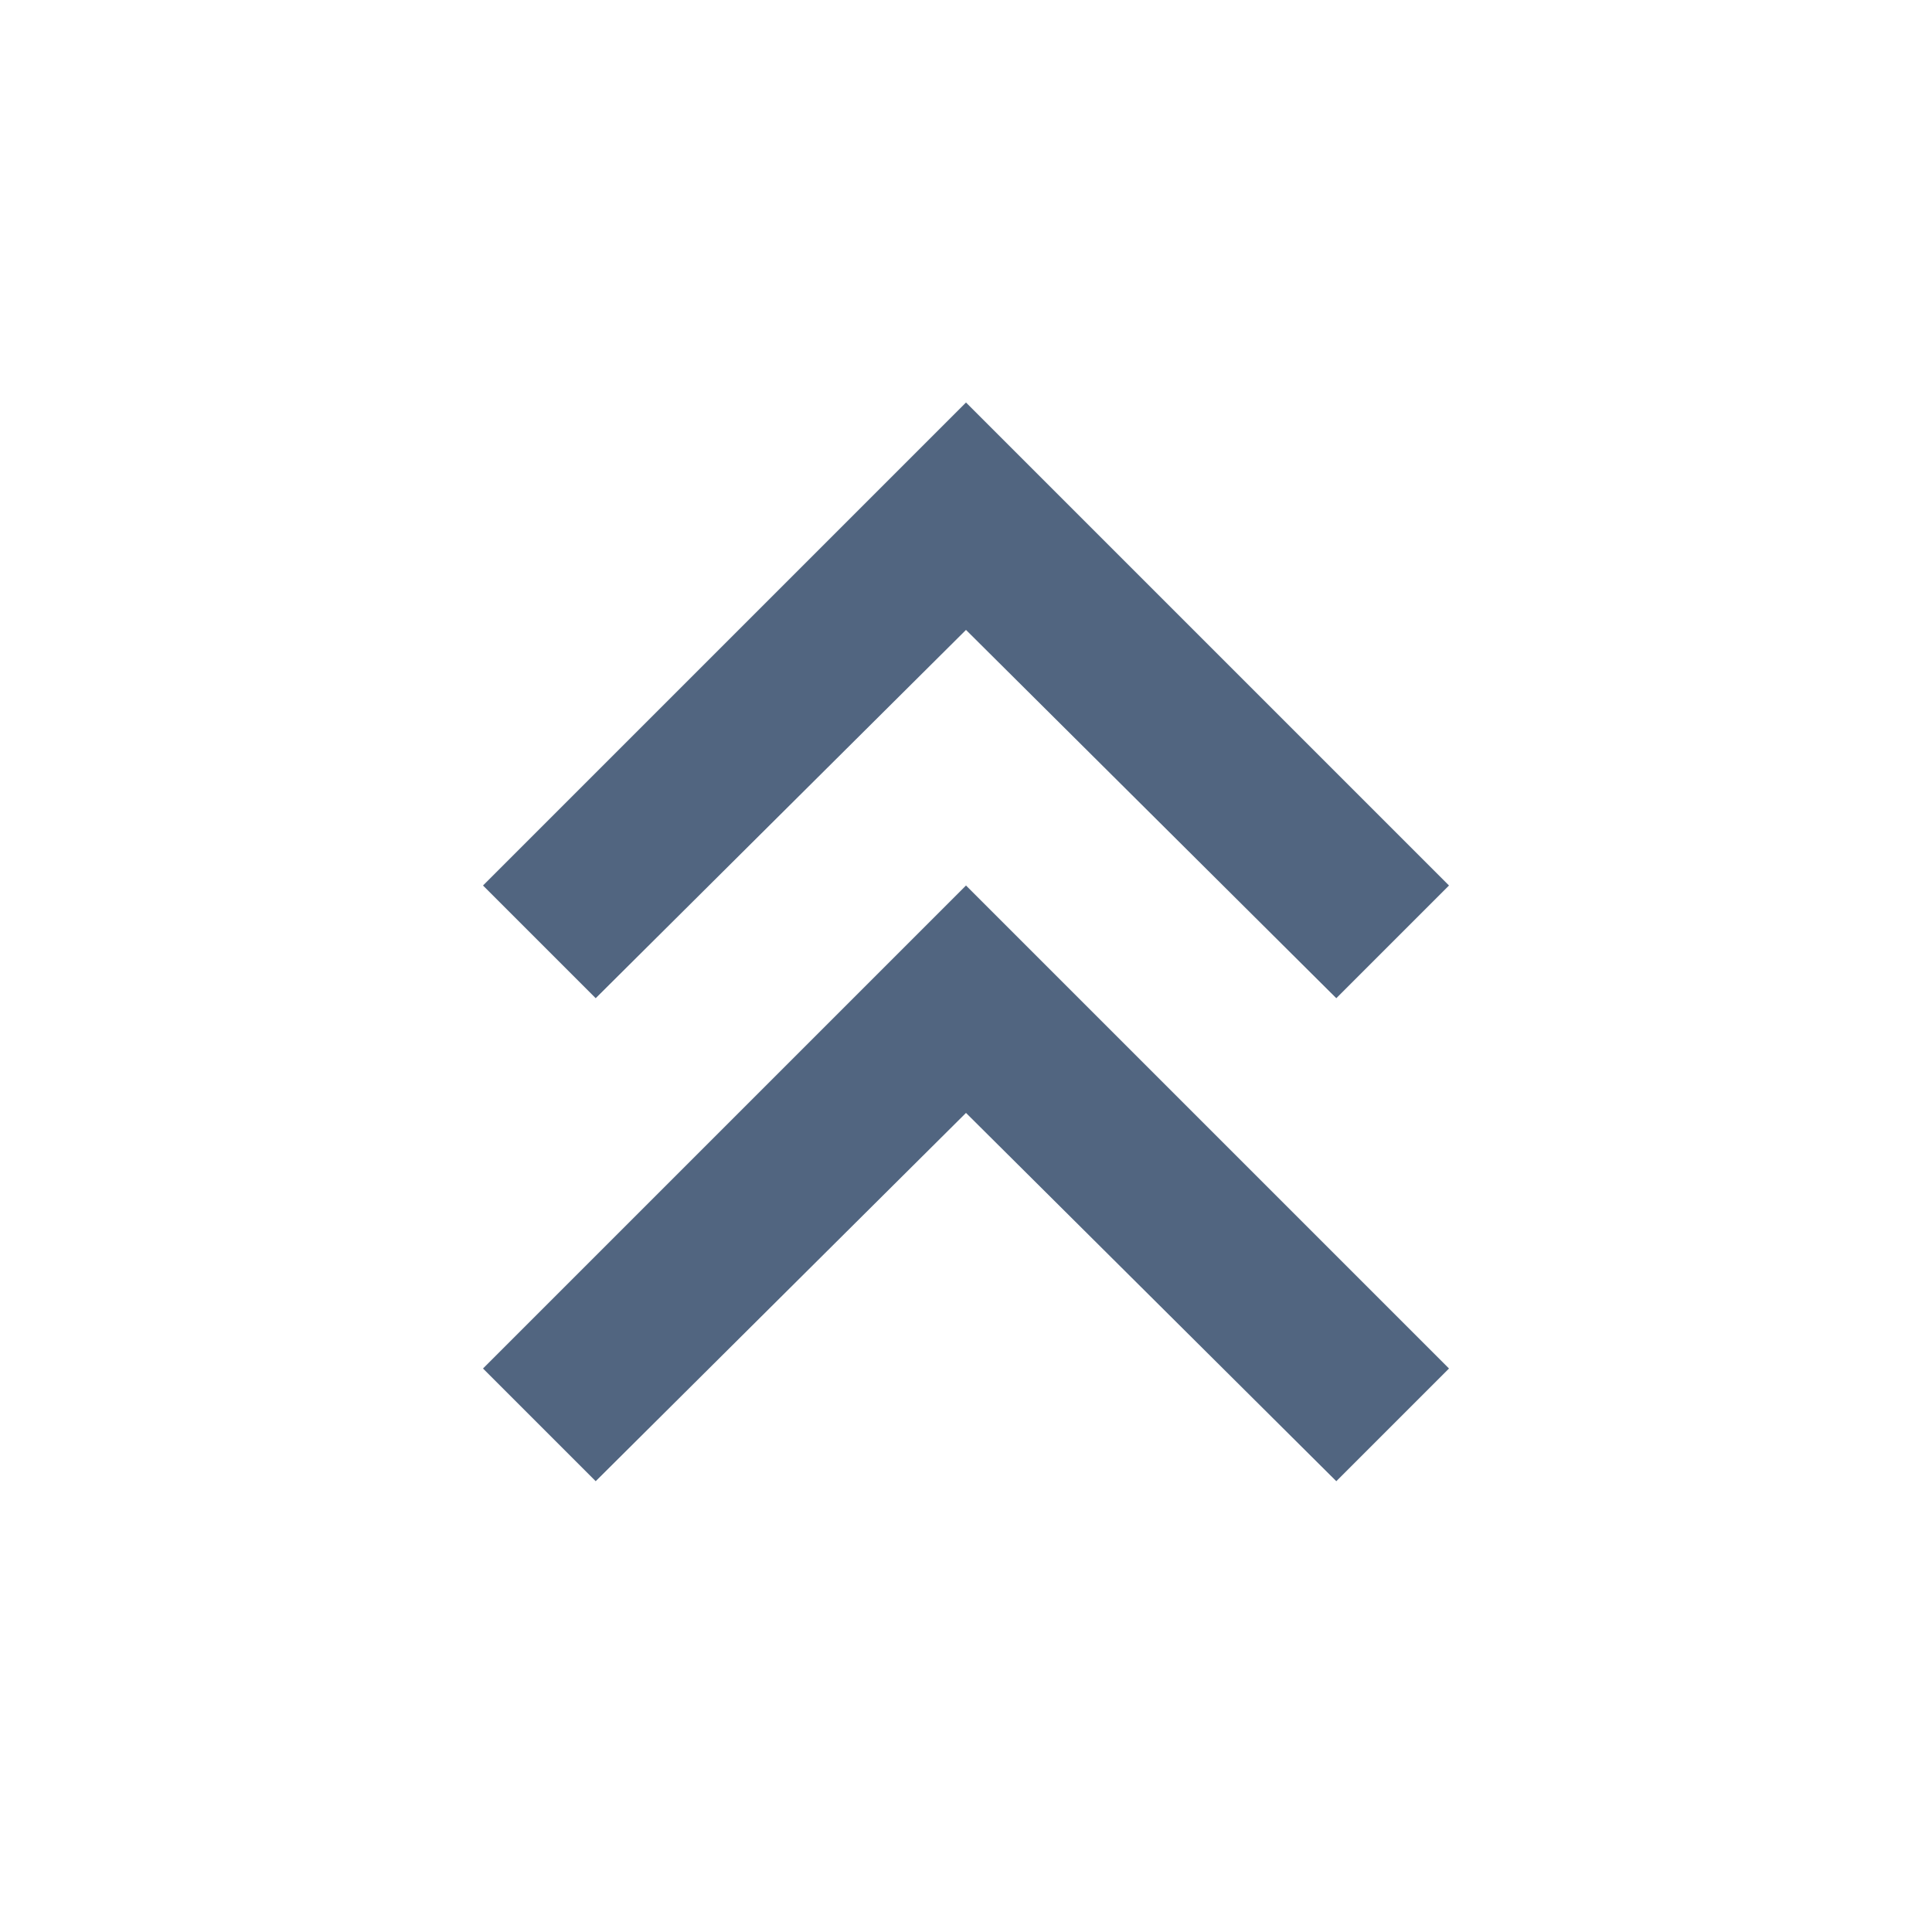 <svg xmlns="http://www.w3.org/2000/svg" height="24px" viewBox="0 -960 960 960" width="24px" fill="#516580"><path d="m296-224-56-56 240-240 240 240-56 56-184-183-184 183Zm0-240-56-56 240-240 240 240-56 56-184-183-184 183Z"/></svg>